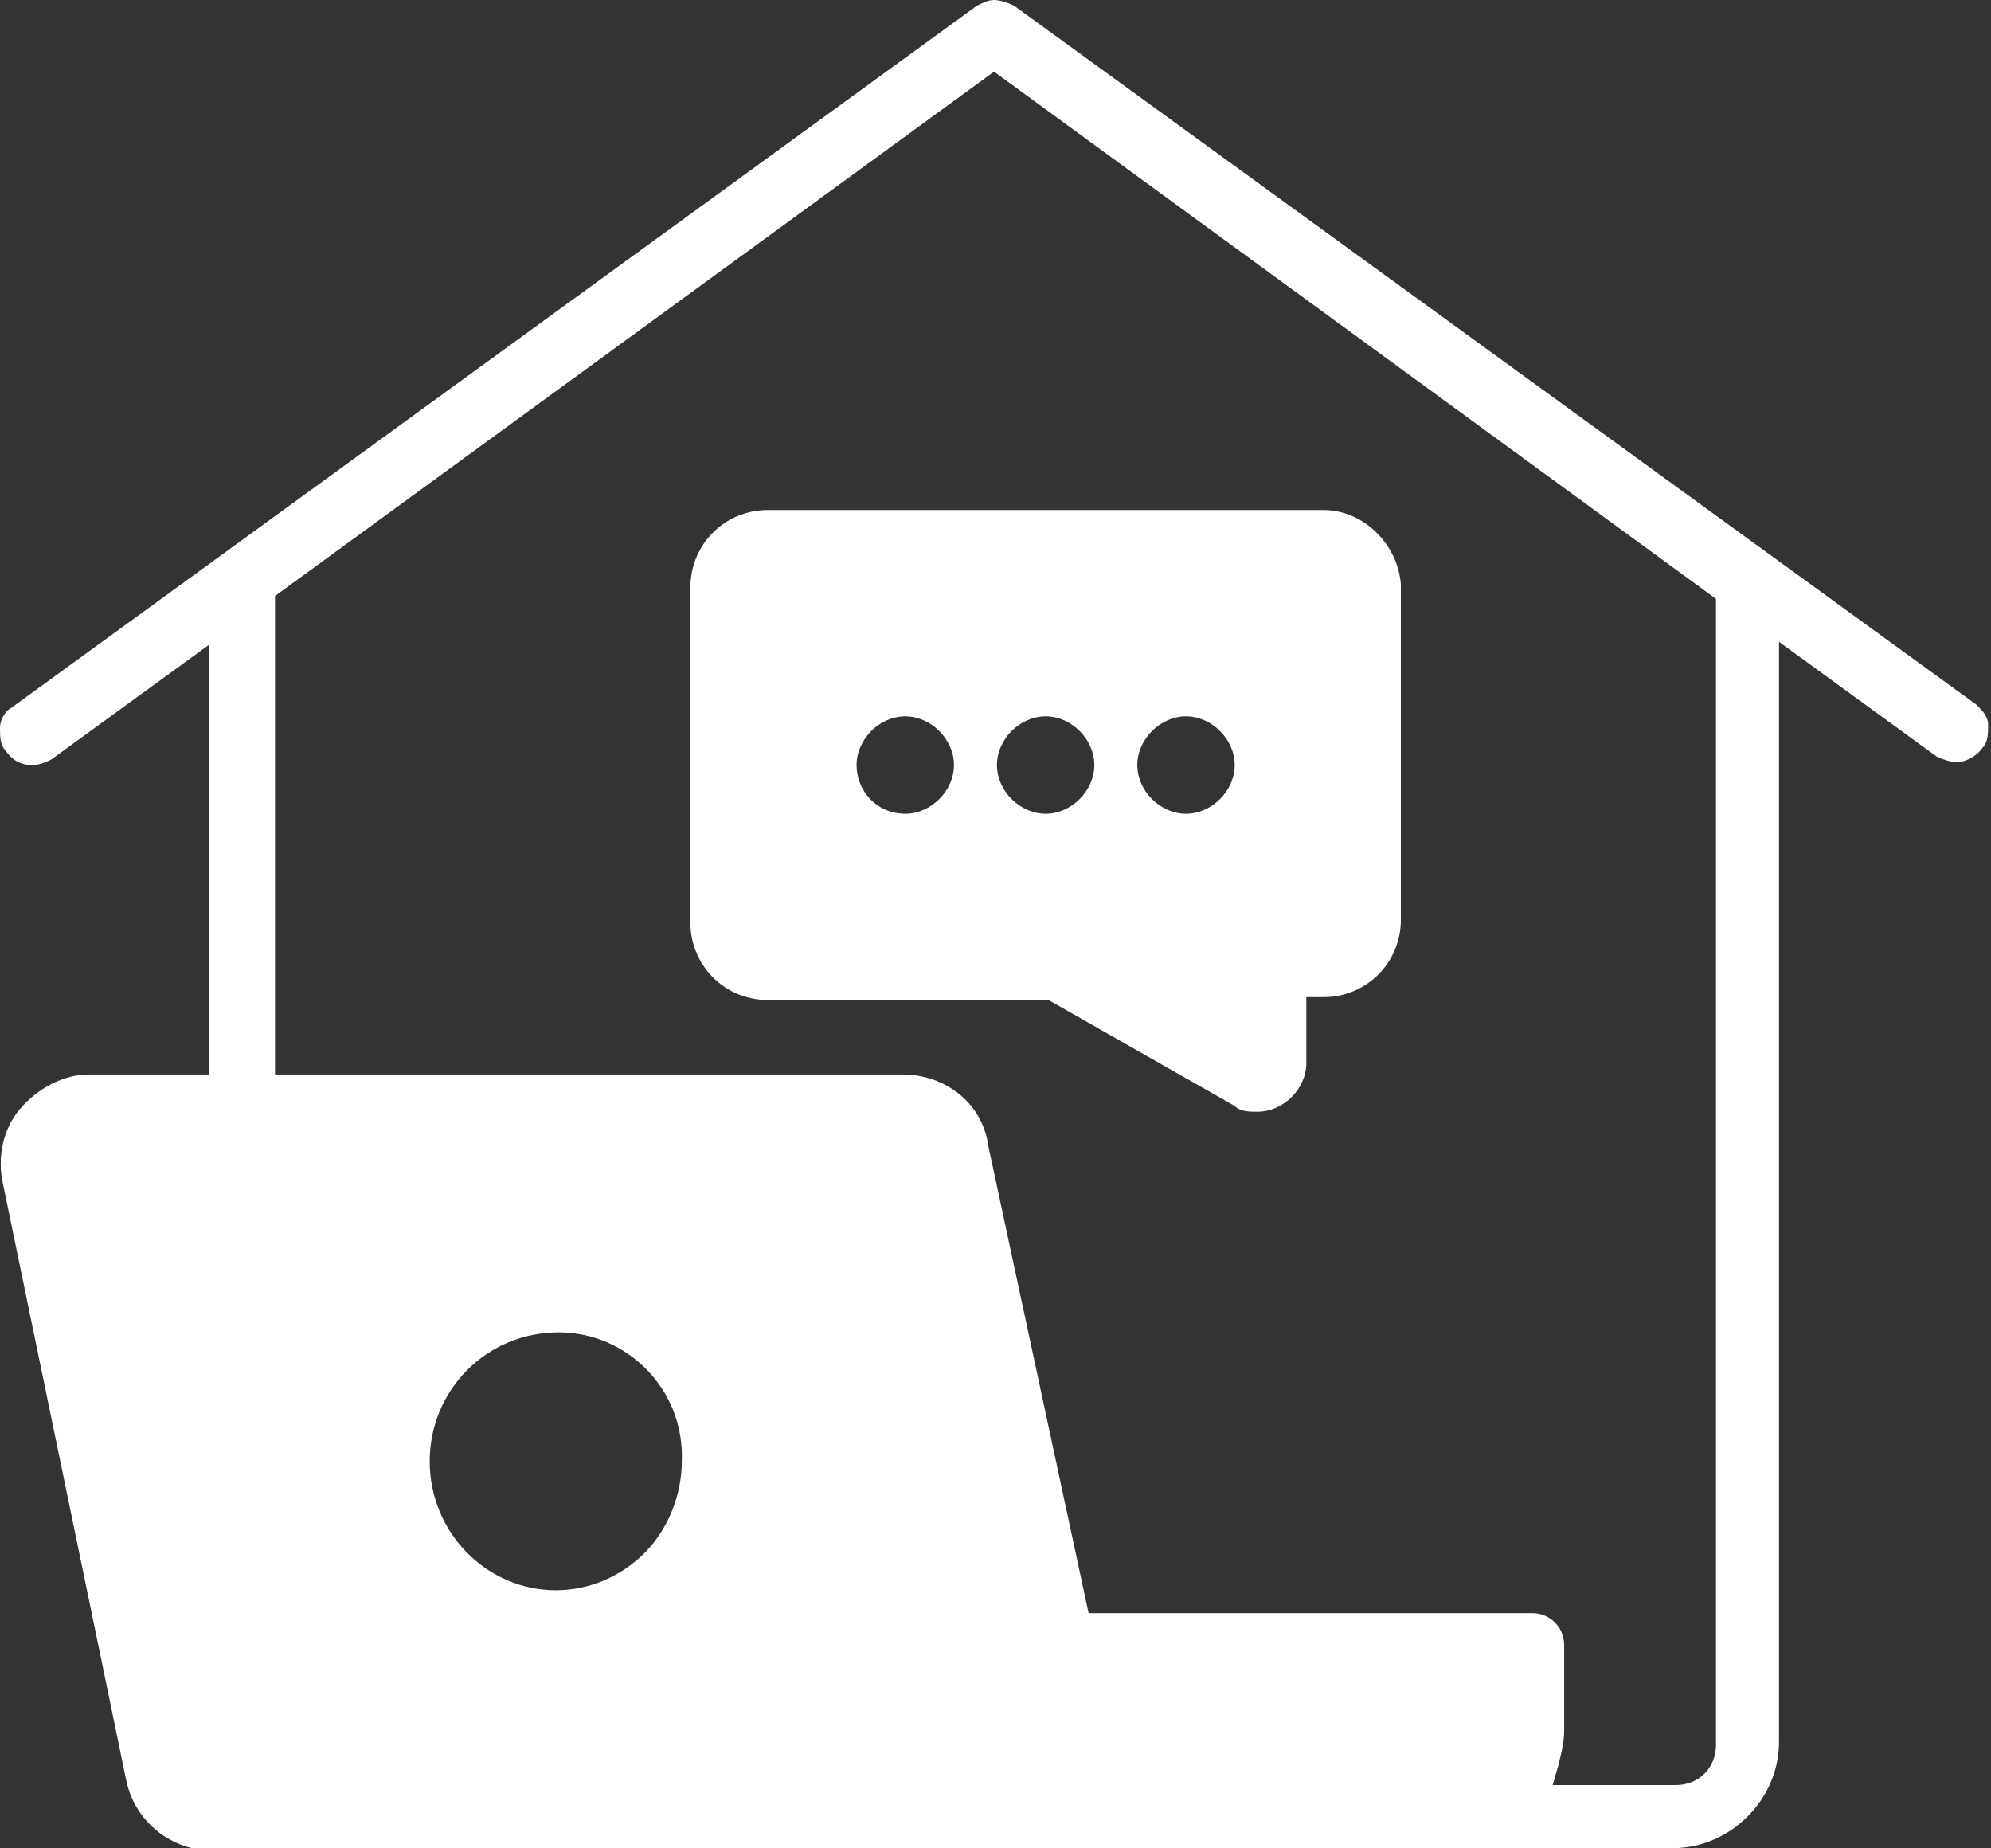 <svg enable-background="new 0 0 69.5 64.5" viewBox="0 0 69.5 64.5" xmlns="http://www.w3.org/2000/svg"><rect x="0" y="0" width="69.5" height="64.5" fill="#333333" stroke="none"/><g fill="#fff"><path d="m46.2 17.8h-19.4c-1.5 0-2.7 1.2-2.7 2.7v11.7c0 1.5 1.2 2.7 2.7 2.7h9.8l6.5 3.7c.2.2.5.2.8.2.9 0 1.7-.8 1.7-1.7v-2.3h.6c1.5 0 2.7-1.2 2.7-2.7v-11.7c-.1-1.4-1.3-2.6-2.7-2.6zm-14.6 10.6c-1 0-1.7-.8-1.7-1.7s.8-1.7 1.7-1.7c.9 0 1.7.8 1.7 1.7s-.8 1.7-1.7 1.7zm4.9 0c-.9 0-1.7-.8-1.7-1.7s.8-1.7 1.7-1.7c.9 0 1.7.8 1.7 1.7s-.8 1.7-1.7 1.7zm4.9 0c-.9 0-1.7-.8-1.7-1.7s.8-1.7 1.7-1.7c.9 0 1.7.8 1.7 1.7s-.8 1.7-1.7 1.7z"/><path d="m51.6 64.5c-.1 0-.2 0-.3 0h-.1-.1c-.2.1-.5.1-.7.1h-42.9c-1.5 0-2.8-1-3.1-2.5l-4.3-20.8c-.2-.9 0-1.9.6-2.6s1.5-1.2 2.4-1.2h4.2v-15l-5.5 4c-.2.1-.4.2-.7.2-.4 0-.7-.2-.9-.5-.2-.2-.2-.5-.2-.8s.2-.6.4-.7l33.7-24.5c.2-.1.4-.2.6-.2s.5.1.7.2l33.6 24.4c.2.2.4.4.4.7s0 .6-.2.8c-.2.3-.6.5-.9.5-.2 0-.5-.1-.7-.2l-5.5-4v38.4c0 2-1.7 3.7-3.7 3.7zm-42-43.7v16.7h21.9c1.5 0 2.8 1 3 2.5l3.5 16.3h15.5c.6 0 1.1.5 1.1 1.1v3c0 .4-.1.8-.2 1.2l-.2.7h4.3c.8 0 1.4-.6 1.4-1.4v-40l-25.2-18.4zm9.9 25.7c-2.5 0-4.5 2-4.5 4.5s2 4.5 4.4 4.5c1.2 0 2.3-.5 3.1-1.3s1.3-2 1.3-3.2c.1-2.5-1.9-4.5-4.3-4.5z"/></g></svg>